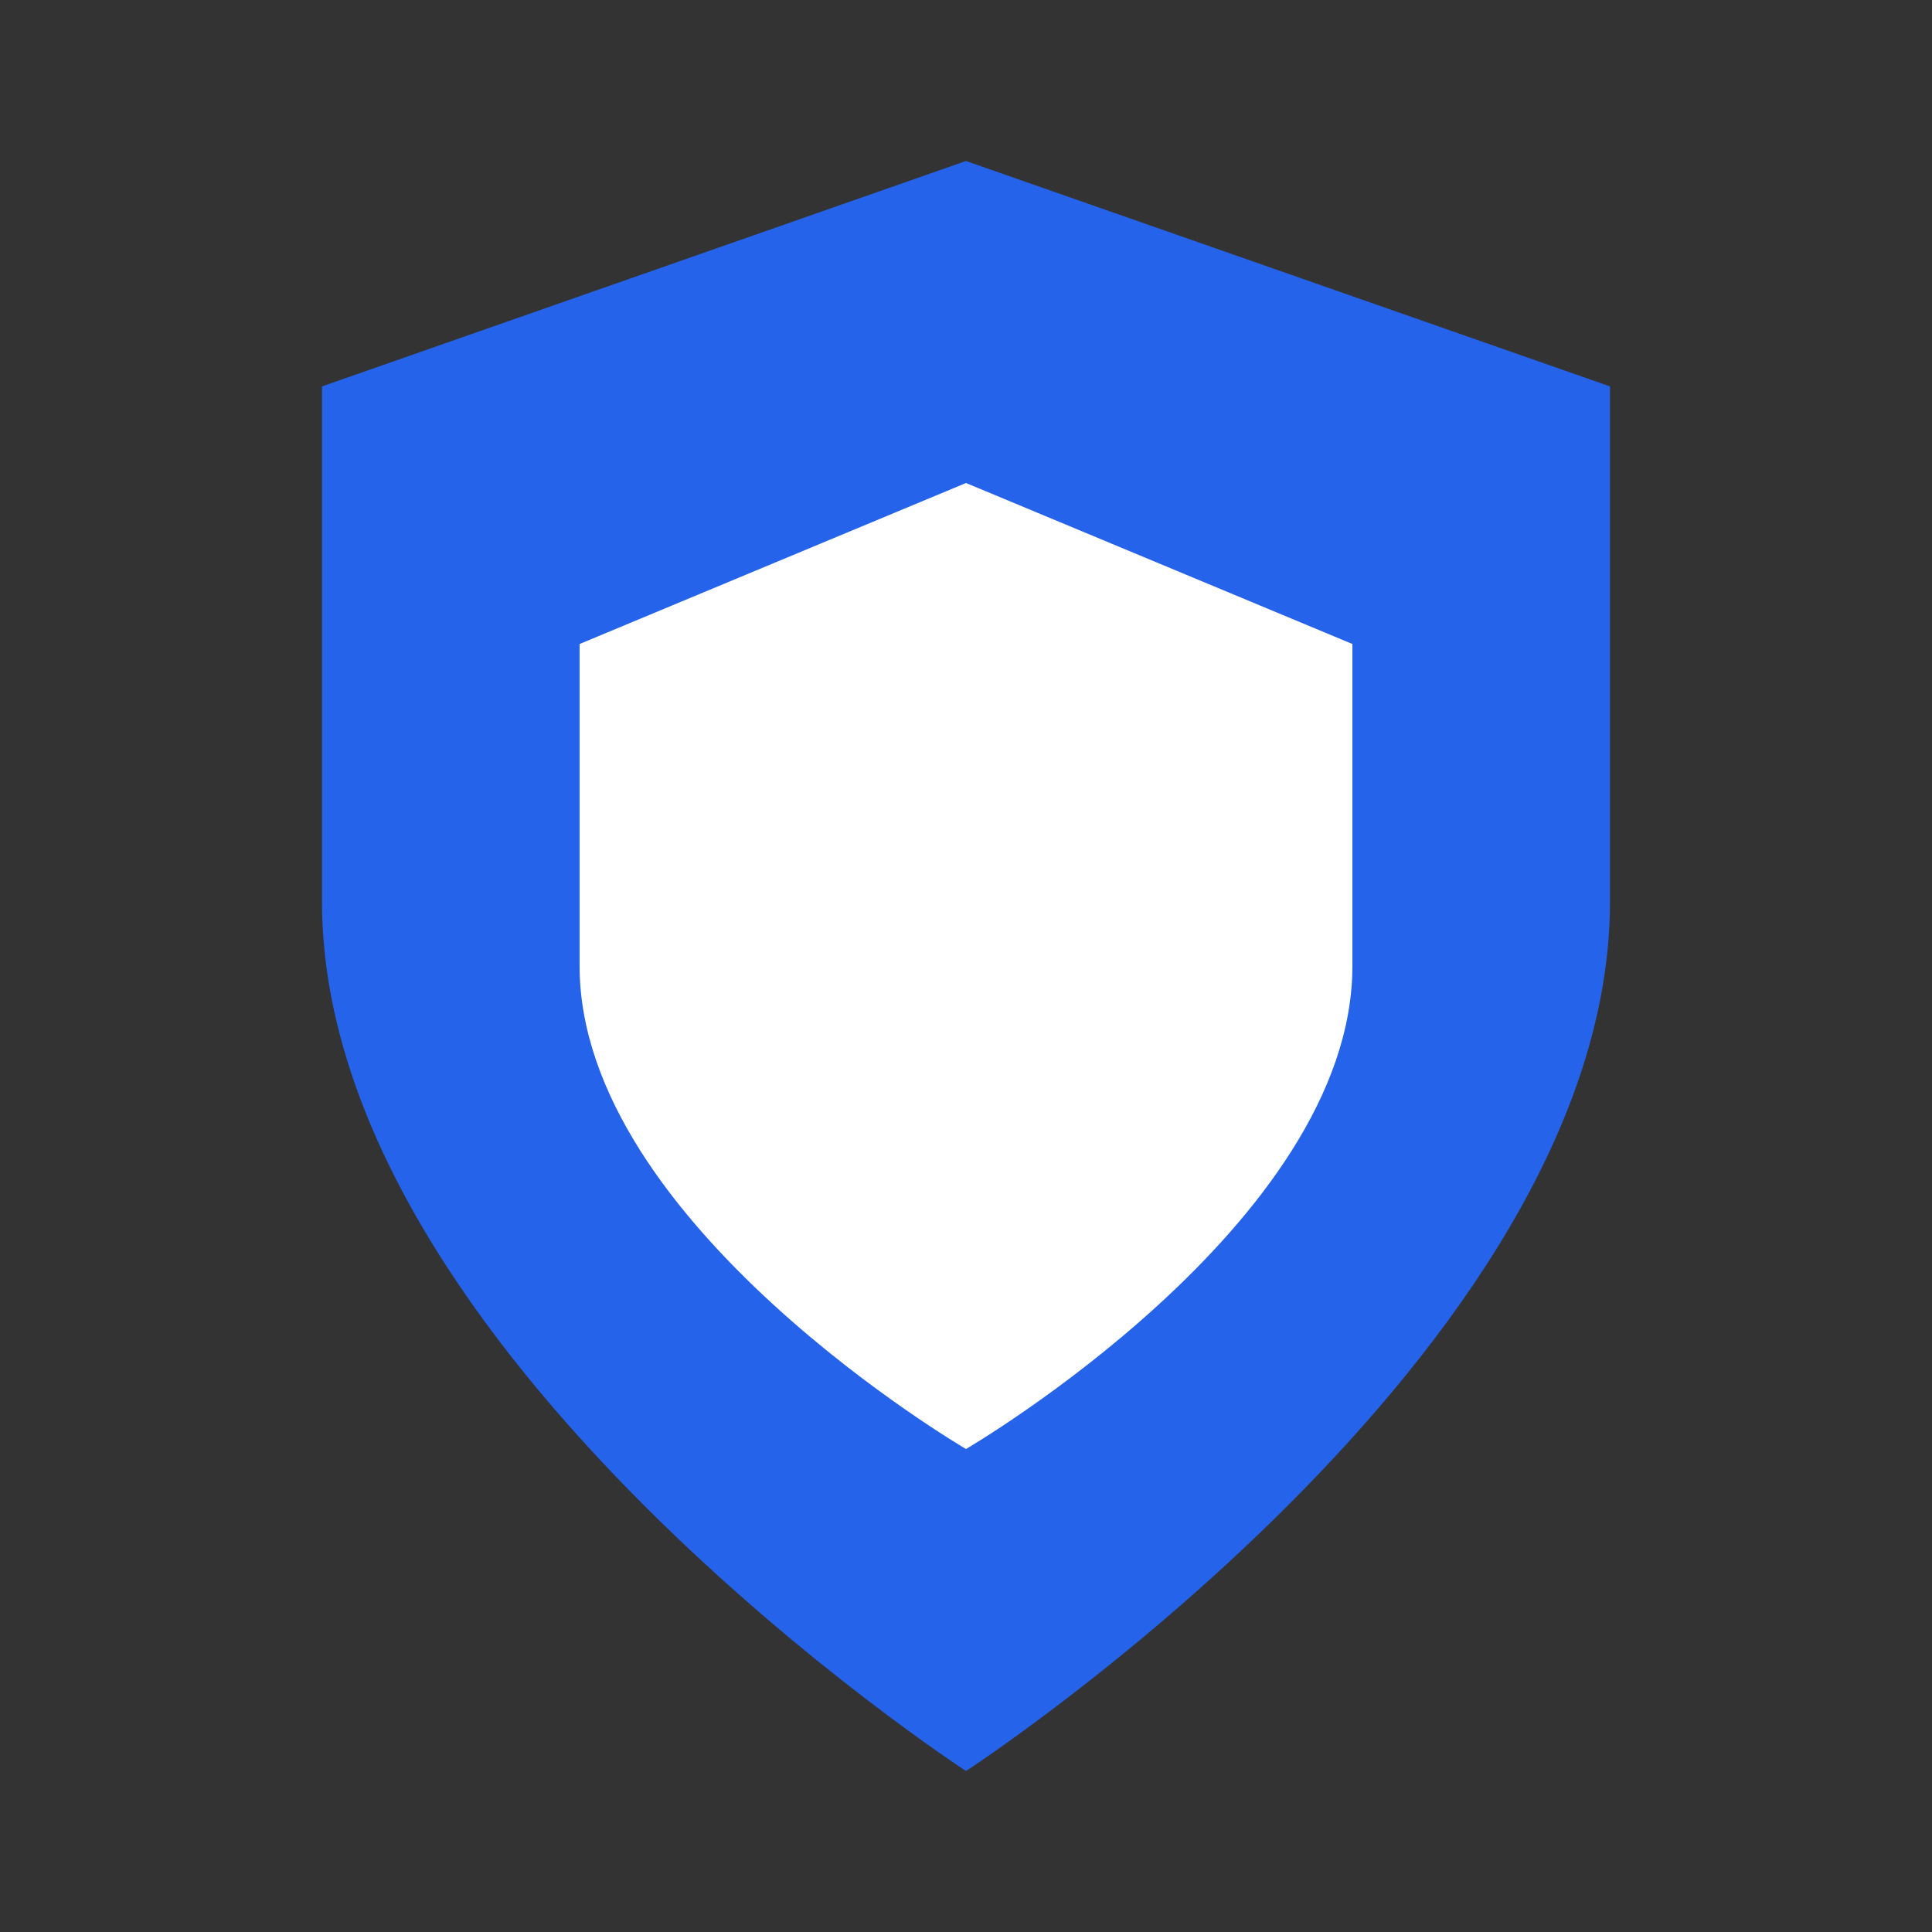<svg width="60" height="60" viewBox="0 0 60 60" fill="none" xmlns="http://www.w3.org/2000/svg">
  <rect x="0" y="0" width="60" height="60" fill="#333333" stroke="none"/>
  <path d="M30 5 L10 12 L10 28 C10 42 30 55 30 55 C30 55 50 42 50 28 L50 12 L30 5 Z" fill="#2563eb"/>
  <path d="M30 15 L18 20 L18 30 C18 38 30 45 30 45 C30 45 42 38 42 30 L42 20 L30 15 Z" fill="white"/>
</svg>